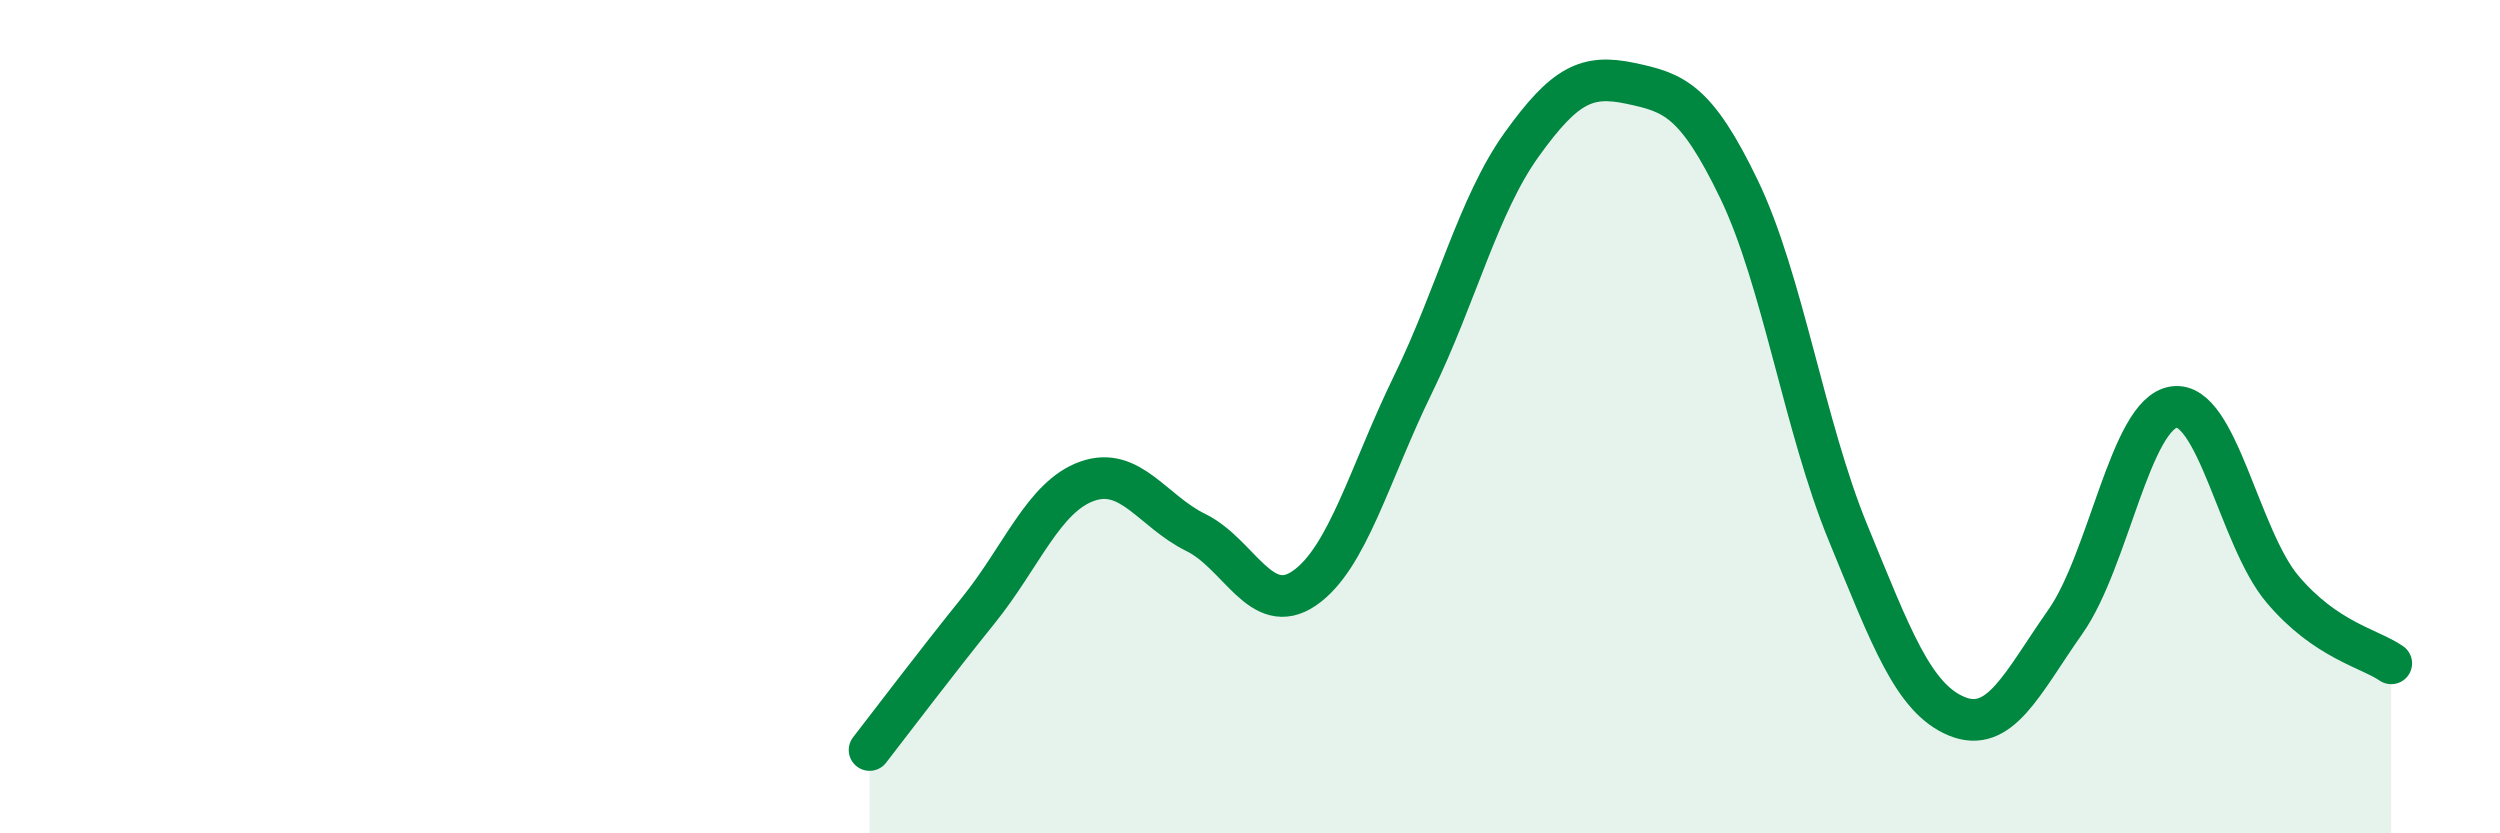 
    <svg width="60" height="20" viewBox="0 0 60 20" xmlns="http://www.w3.org/2000/svg">
      <path
        d="M 20.87,18 C 21.39,17.33 22.44,15.94 23.48,14.65 C 24.52,13.36 25.05,11.92 26.09,11.55 C 27.13,11.18 27.66,12.27 28.7,12.78 C 29.74,13.29 30.26,14.83 31.3,14.12 C 32.34,13.41 32.87,11.36 33.91,9.23 C 34.95,7.1 35.48,4.92 36.52,3.47 C 37.56,2.02 38.09,1.78 39.13,2 C 40.17,2.22 40.7,2.39 41.74,4.55 C 42.78,6.71 43.31,10.25 44.35,12.78 C 45.39,15.31 45.92,16.76 46.96,17.19 C 48,17.62 48.53,16.4 49.57,14.92 C 50.61,13.44 51.13,9.93 52.17,9.77 C 53.21,9.61 53.74,12.91 54.78,14.14 C 55.82,15.37 56.87,15.56 57.39,15.92L57.39 20L20.87 20Z"
        fill="#008740"
        opacity="0.1"
        stroke-linecap="round"
        stroke-linejoin="round"
      />
      <path
        d="M 20.87,18 C 21.39,17.33 22.44,15.94 23.48,14.65 C 24.52,13.36 25.05,11.92 26.09,11.55 C 27.13,11.18 27.66,12.27 28.7,12.78 C 29.74,13.29 30.26,14.83 31.3,14.12 C 32.34,13.41 32.87,11.36 33.91,9.23 C 34.95,7.1 35.48,4.92 36.52,3.47 C 37.56,2.02 38.09,1.78 39.13,2 C 40.17,2.22 40.7,2.39 41.74,4.55 C 42.78,6.71 43.31,10.25 44.35,12.78 C 45.39,15.31 45.92,16.76 46.96,17.19 C 48,17.62 48.53,16.4 49.57,14.92 C 50.61,13.44 51.13,9.93 52.17,9.77 C 53.21,9.61 53.74,12.91 54.78,14.14 C 55.82,15.37 56.87,15.56 57.39,15.92"
        stroke="#008740"
        stroke-width="1"
        fill="none"
        stroke-linecap="round"
        stroke-linejoin="round"
      />
    </svg>
  
